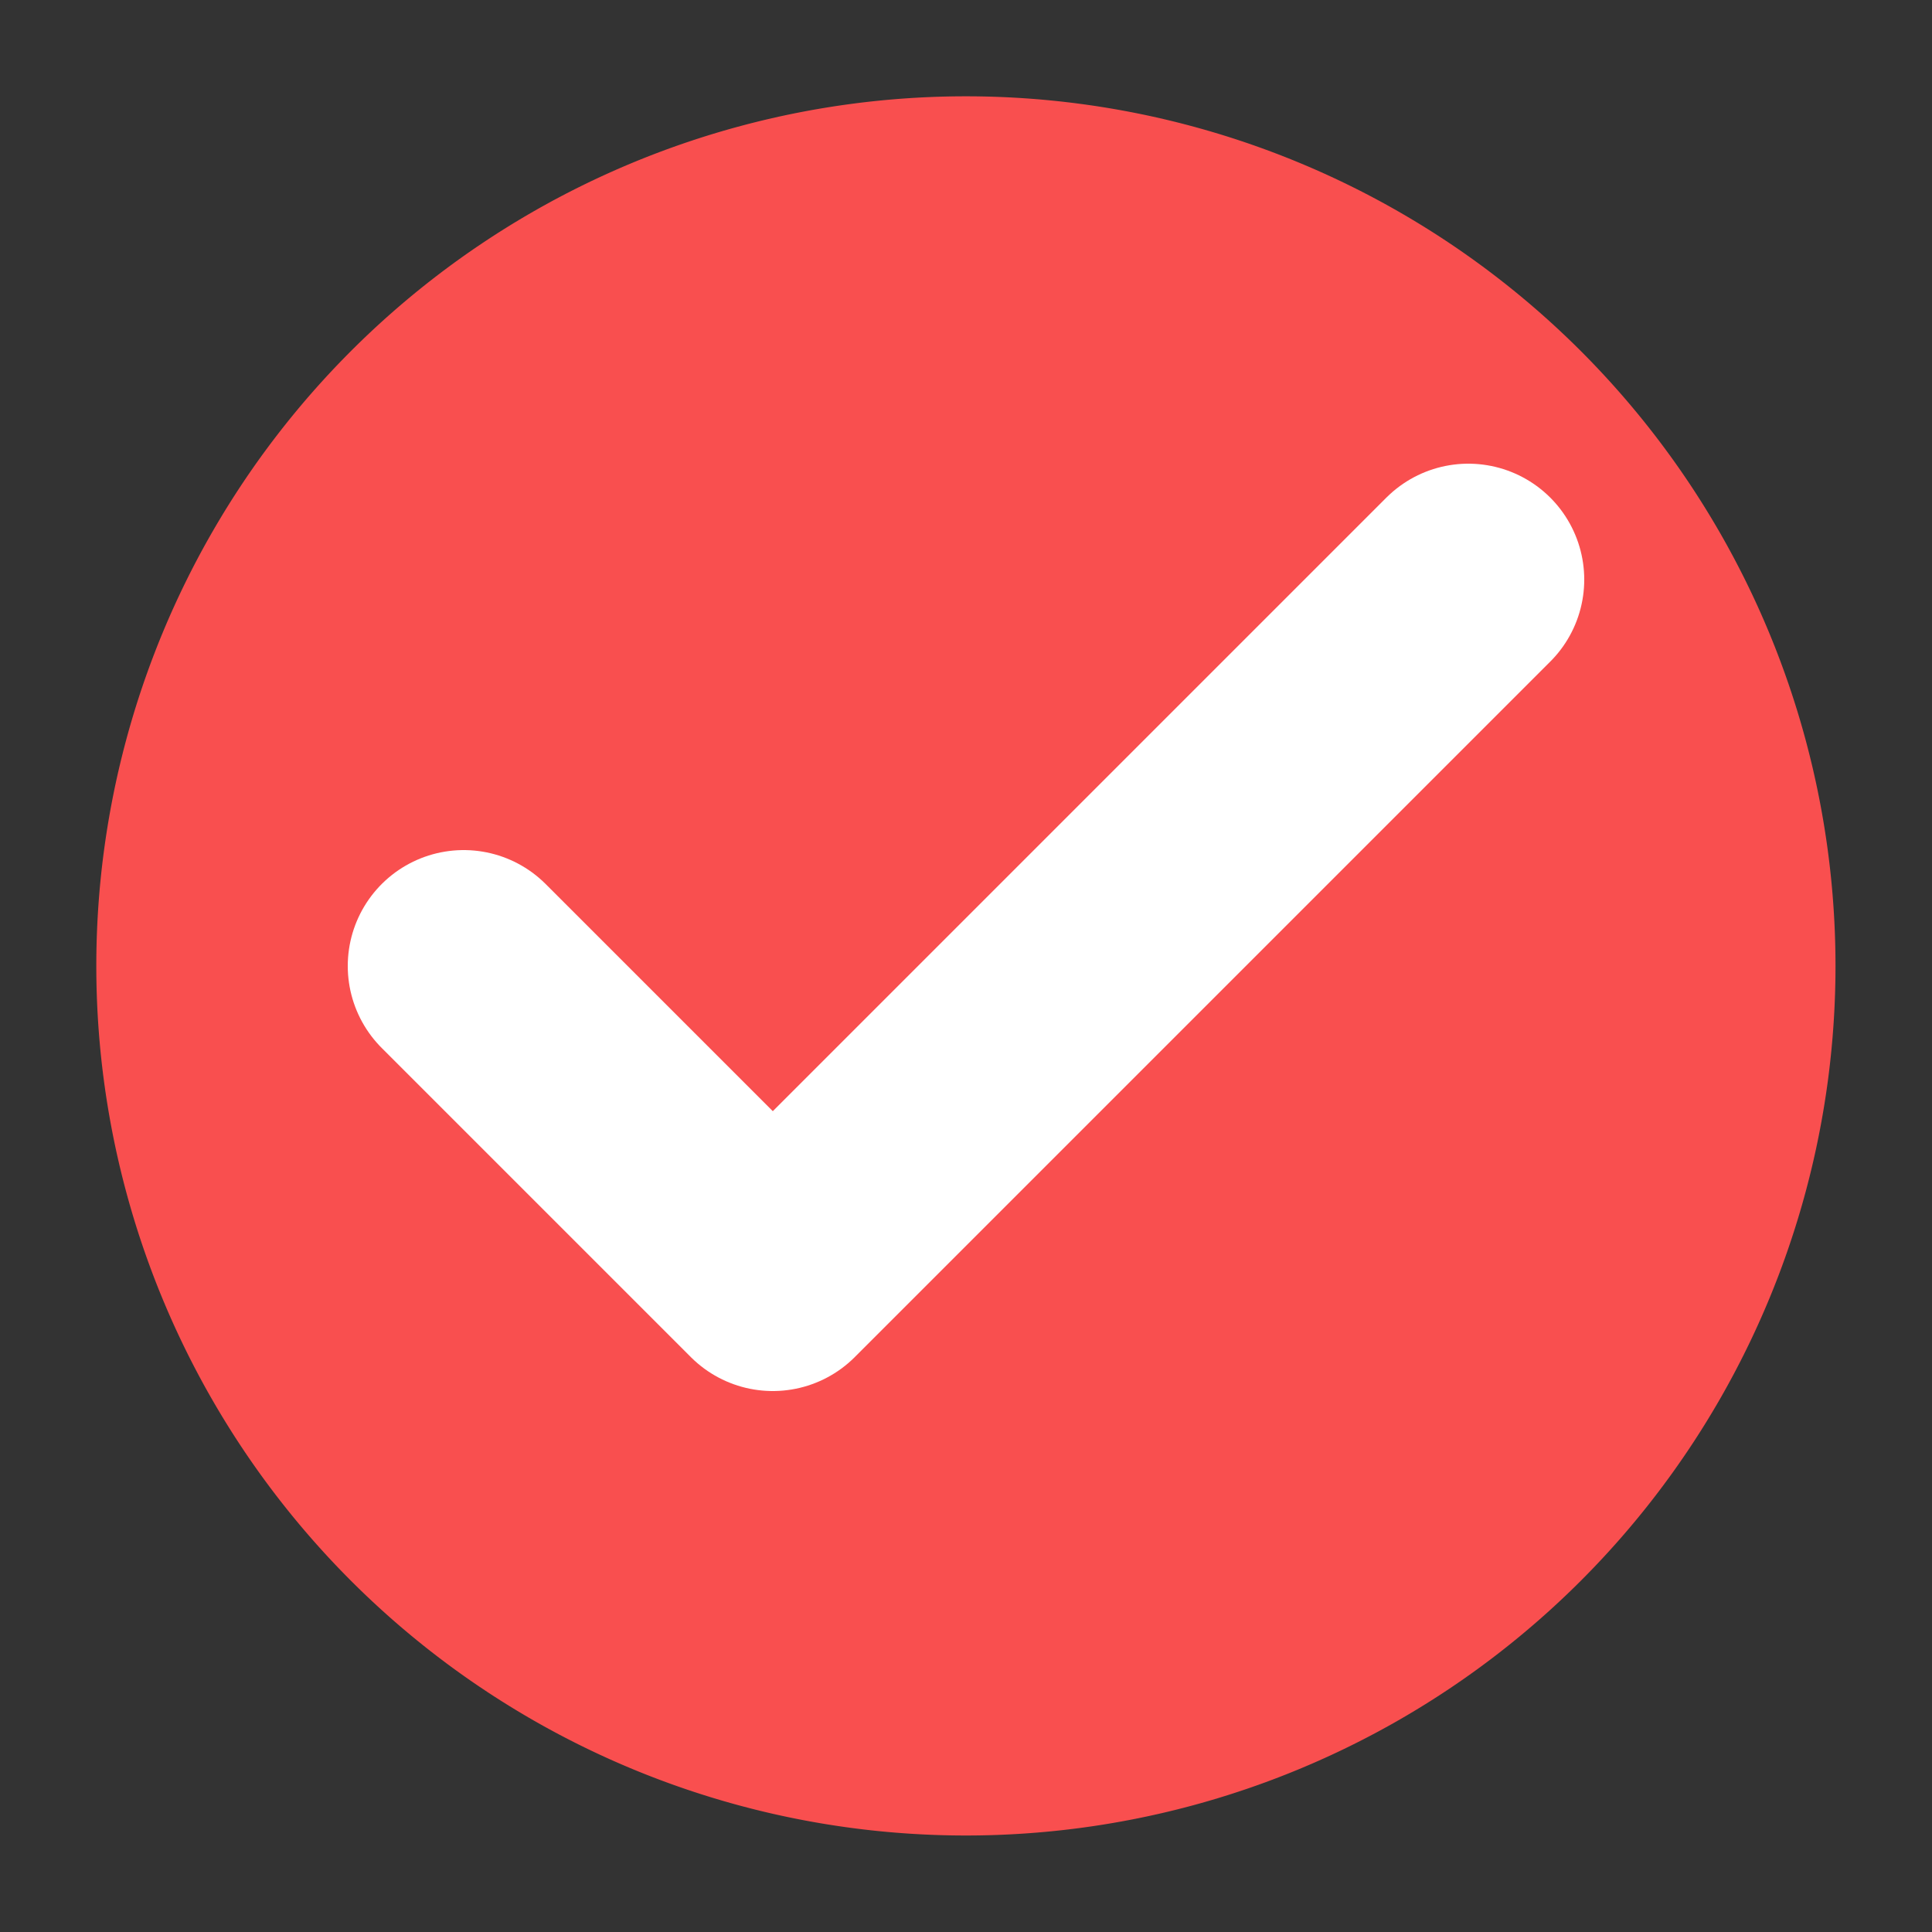 <svg xmlns="http://www.w3.org/2000/svg" version="1.1" viewBox="0.00 0.00 200.00 200.00">
  <rect x="0.00" y="0.00" width="200.00" height="200.00" fill="#333333" stroke="none"/>
  <!-- Red Circle Background -->
  <path fill="#f94f4f" d="
    M 190.01 99.99
    A 90.02 90.02 0.0 0 1 99.99 190.01
    A 90.02 90.02 0.0 0 1 9.97 99.99
    A 90.02 90.02 0.0 0 1 99.99 9.97
    A 90.02 90.02 0.0 0 1 190.01 99.99
    Z"/>
    
  <!-- Checkmark with corner radius matching line thickness (24 units) -->
  <path fill="none" stroke="#ffffff" stroke-width="24" stroke-linecap="round" stroke-linejoin="round"
        d="M 48 100 L 80 132 L 152 60"/>
</svg>
